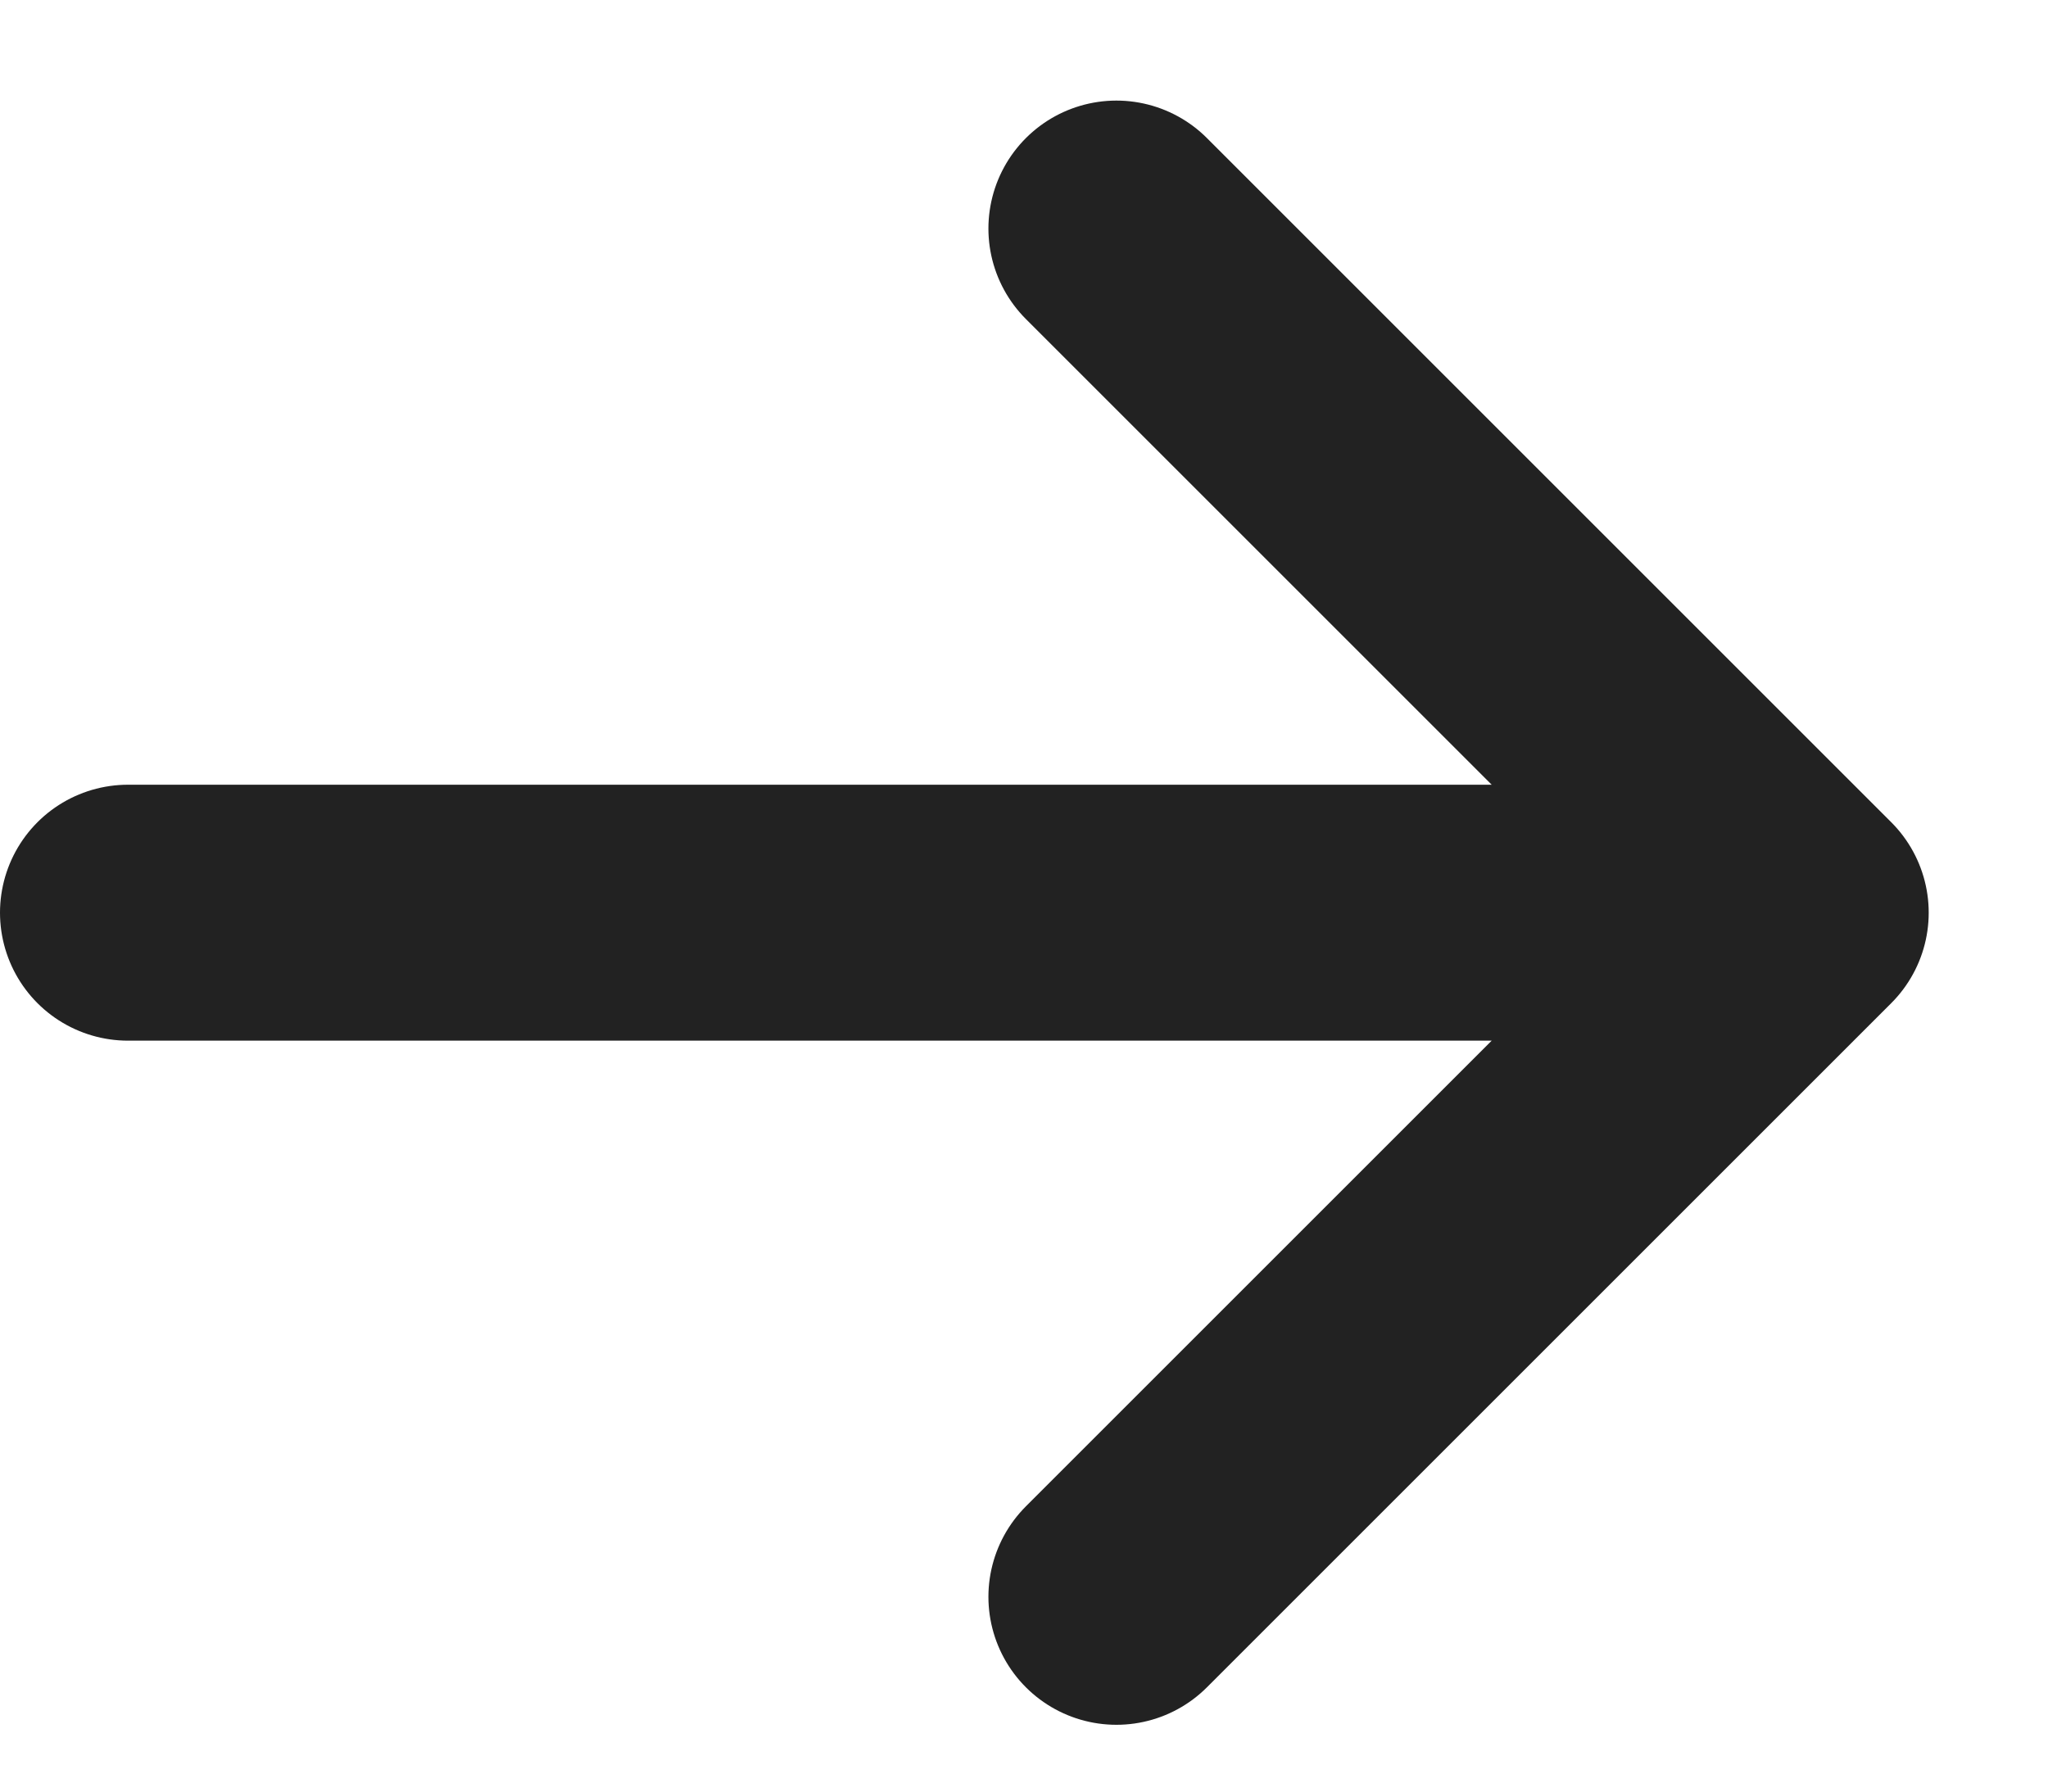 <svg width="16" height="14" viewBox="0 0 16 14" fill="none" xmlns="http://www.w3.org/2000/svg">
<path id="Vector" d="M1 7.132H14.068M14.068 7.132L8.722 1.786M14.068 7.132L8.722 12.478" stroke="#222222" stroke-width="2" stroke-linecap="round" stroke-linejoin="round"/>
</svg>
